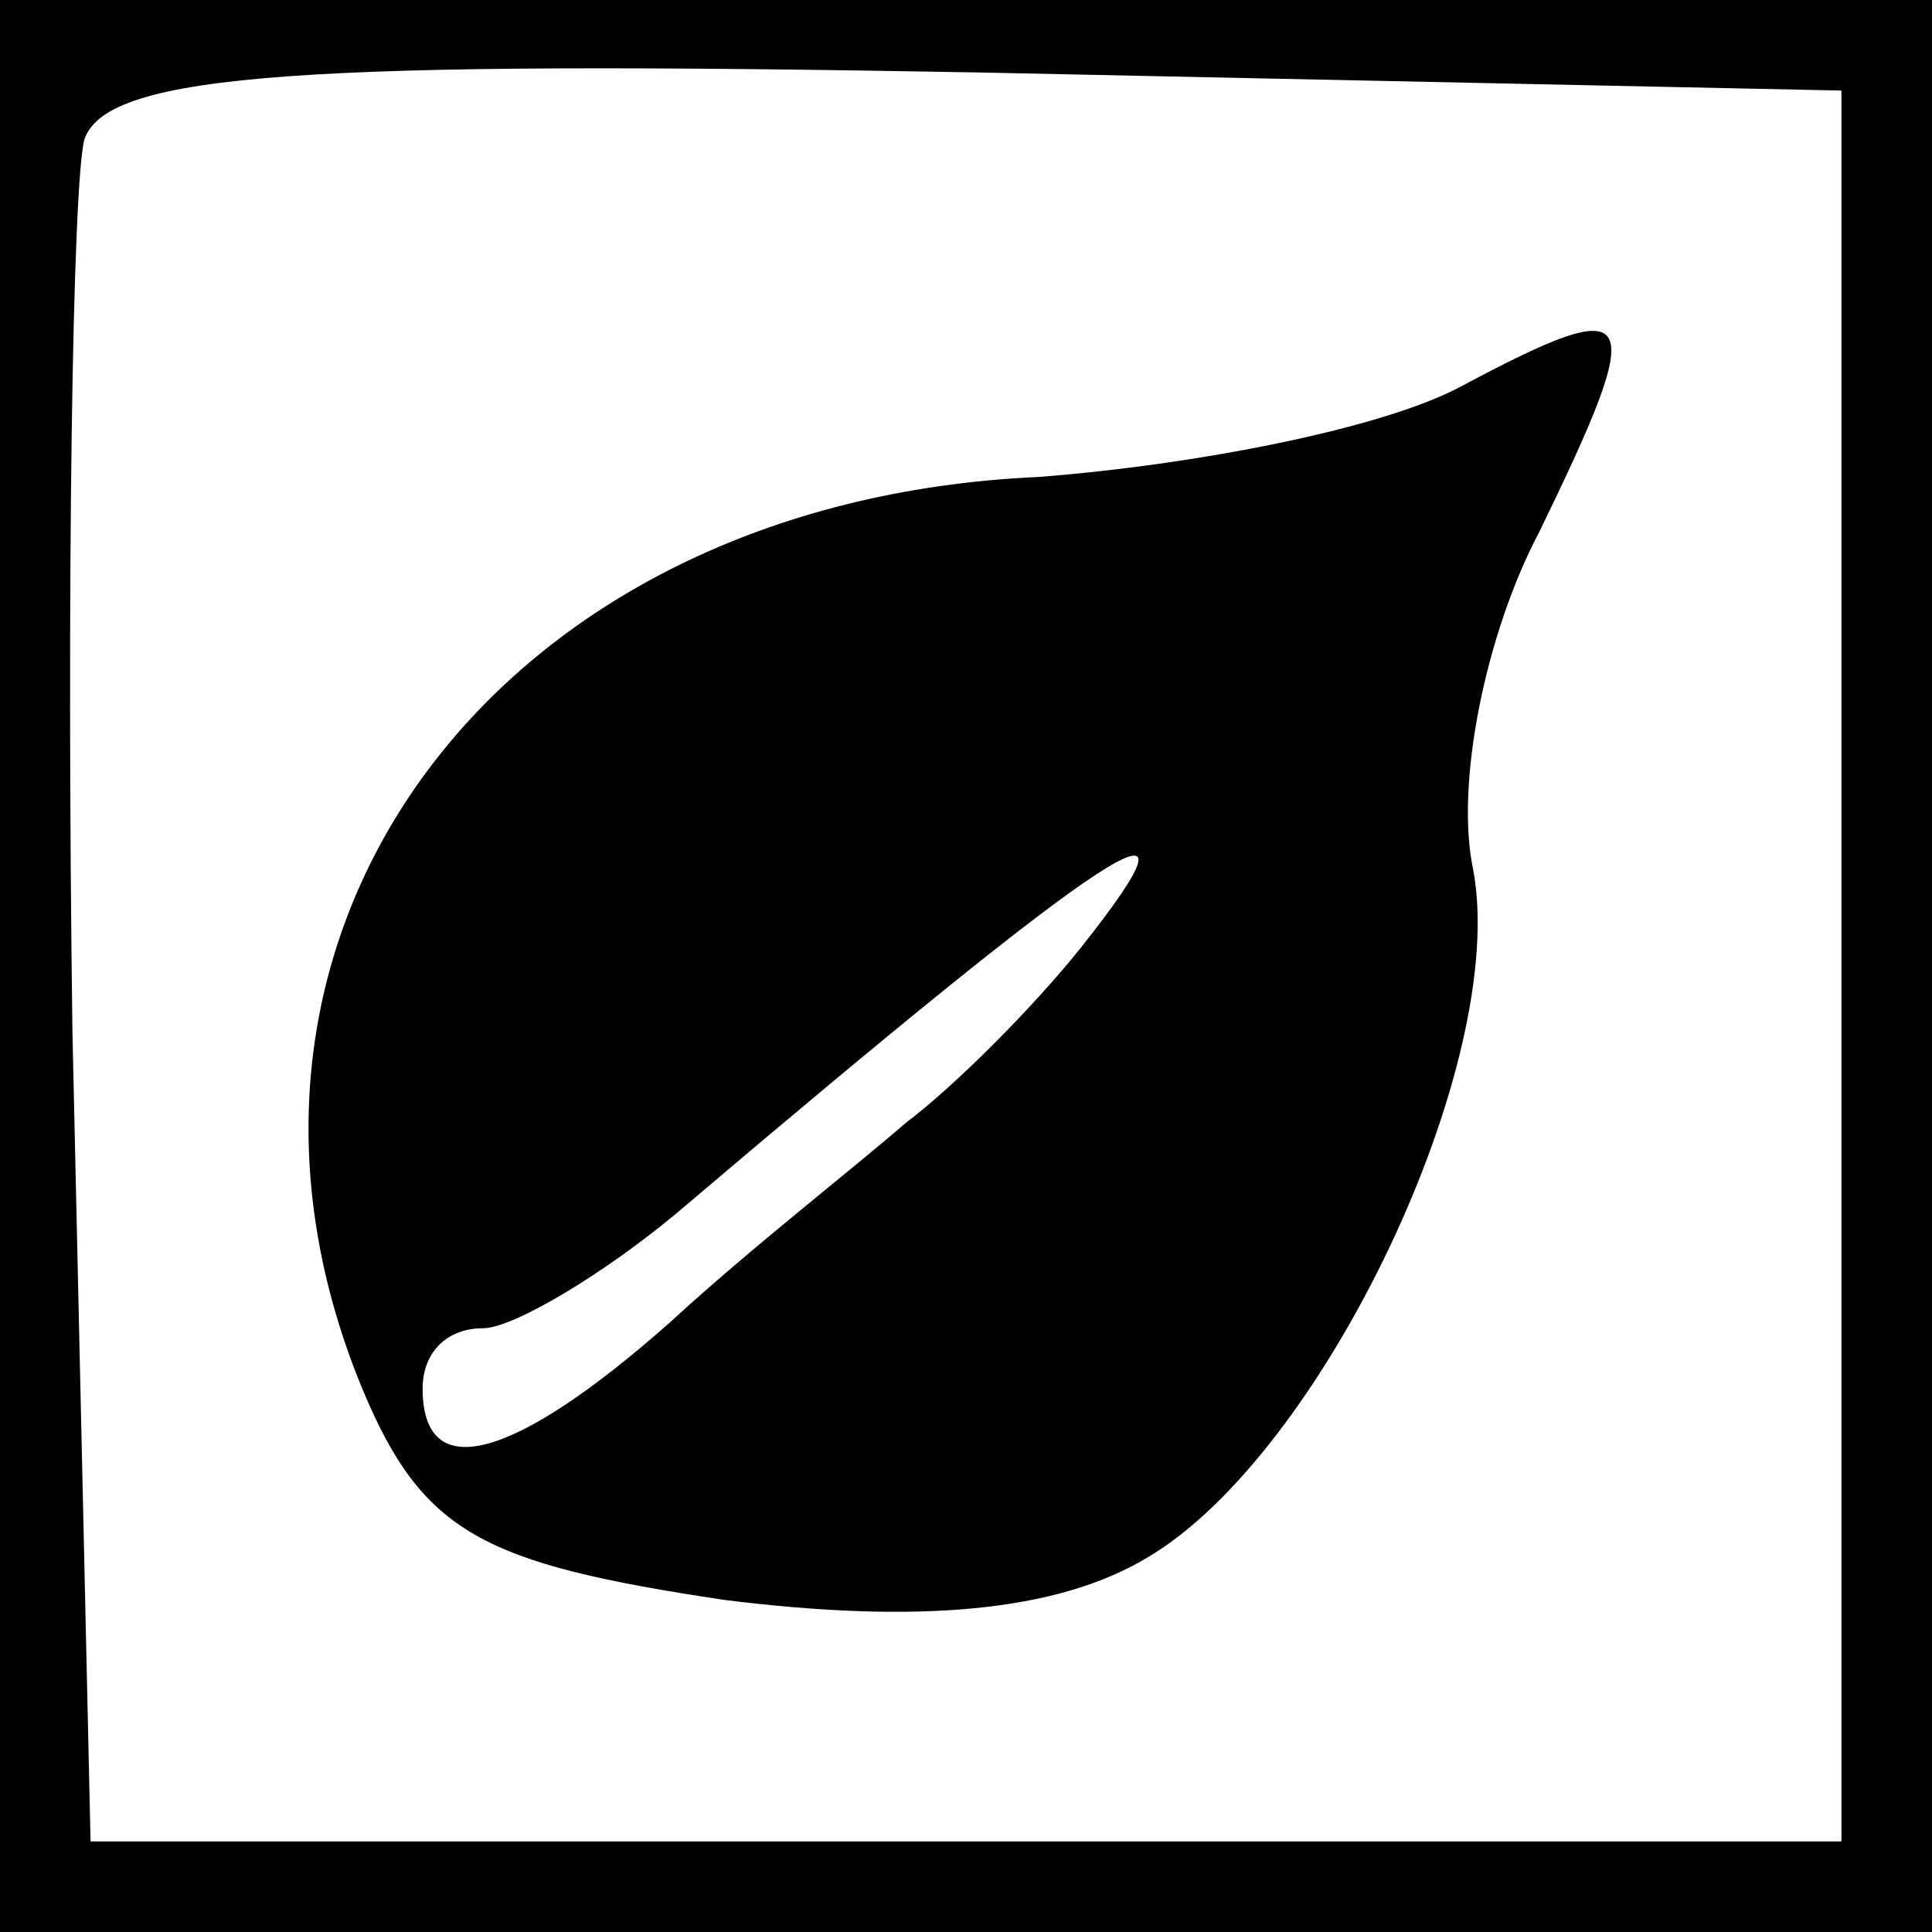 <?xml version="1.0" encoding="UTF-8" standalone="no"?> <svg xmlns="http://www.w3.org/2000/svg" version="1.0" width="32pt" height="32pt" viewBox="0 0 32 32" preserveAspectRatio="xMidYMid meet"><g transform="translate(0,32) scale(0.1,-0.1)" fill="#000000" stroke="none"><path d="M0 160 l0 -160 160 0 160 0 0 160 0 160 -160 0 -160 0 0 -160z m305 0 l0 -145 -145 0 -145 0 -3 134 c-1 74 0 141 2 148 4 11 37 13 148 11 l143 -3 0 -145z"></path><path d="M242 256 c-13 -7 -44 -13 -70 -15 -90 -4 -143 -76 -112 -151 10 -24 20 -29 60 -35 32 -4 55 -2 70 7 29 17 60 82 54 114 -3 14 2 39 11 56 18 37 17 40 -13 24z m-63 -93 c-8 -10 -21 -23 -29 -29 -8 -7 -26 -21 -39 -33 -26 -23 -41 -27 -41 -11 0 6 4 10 10 10 5 0 20 9 32 19 73 62 90 73 67 44z"></path></g></svg> 